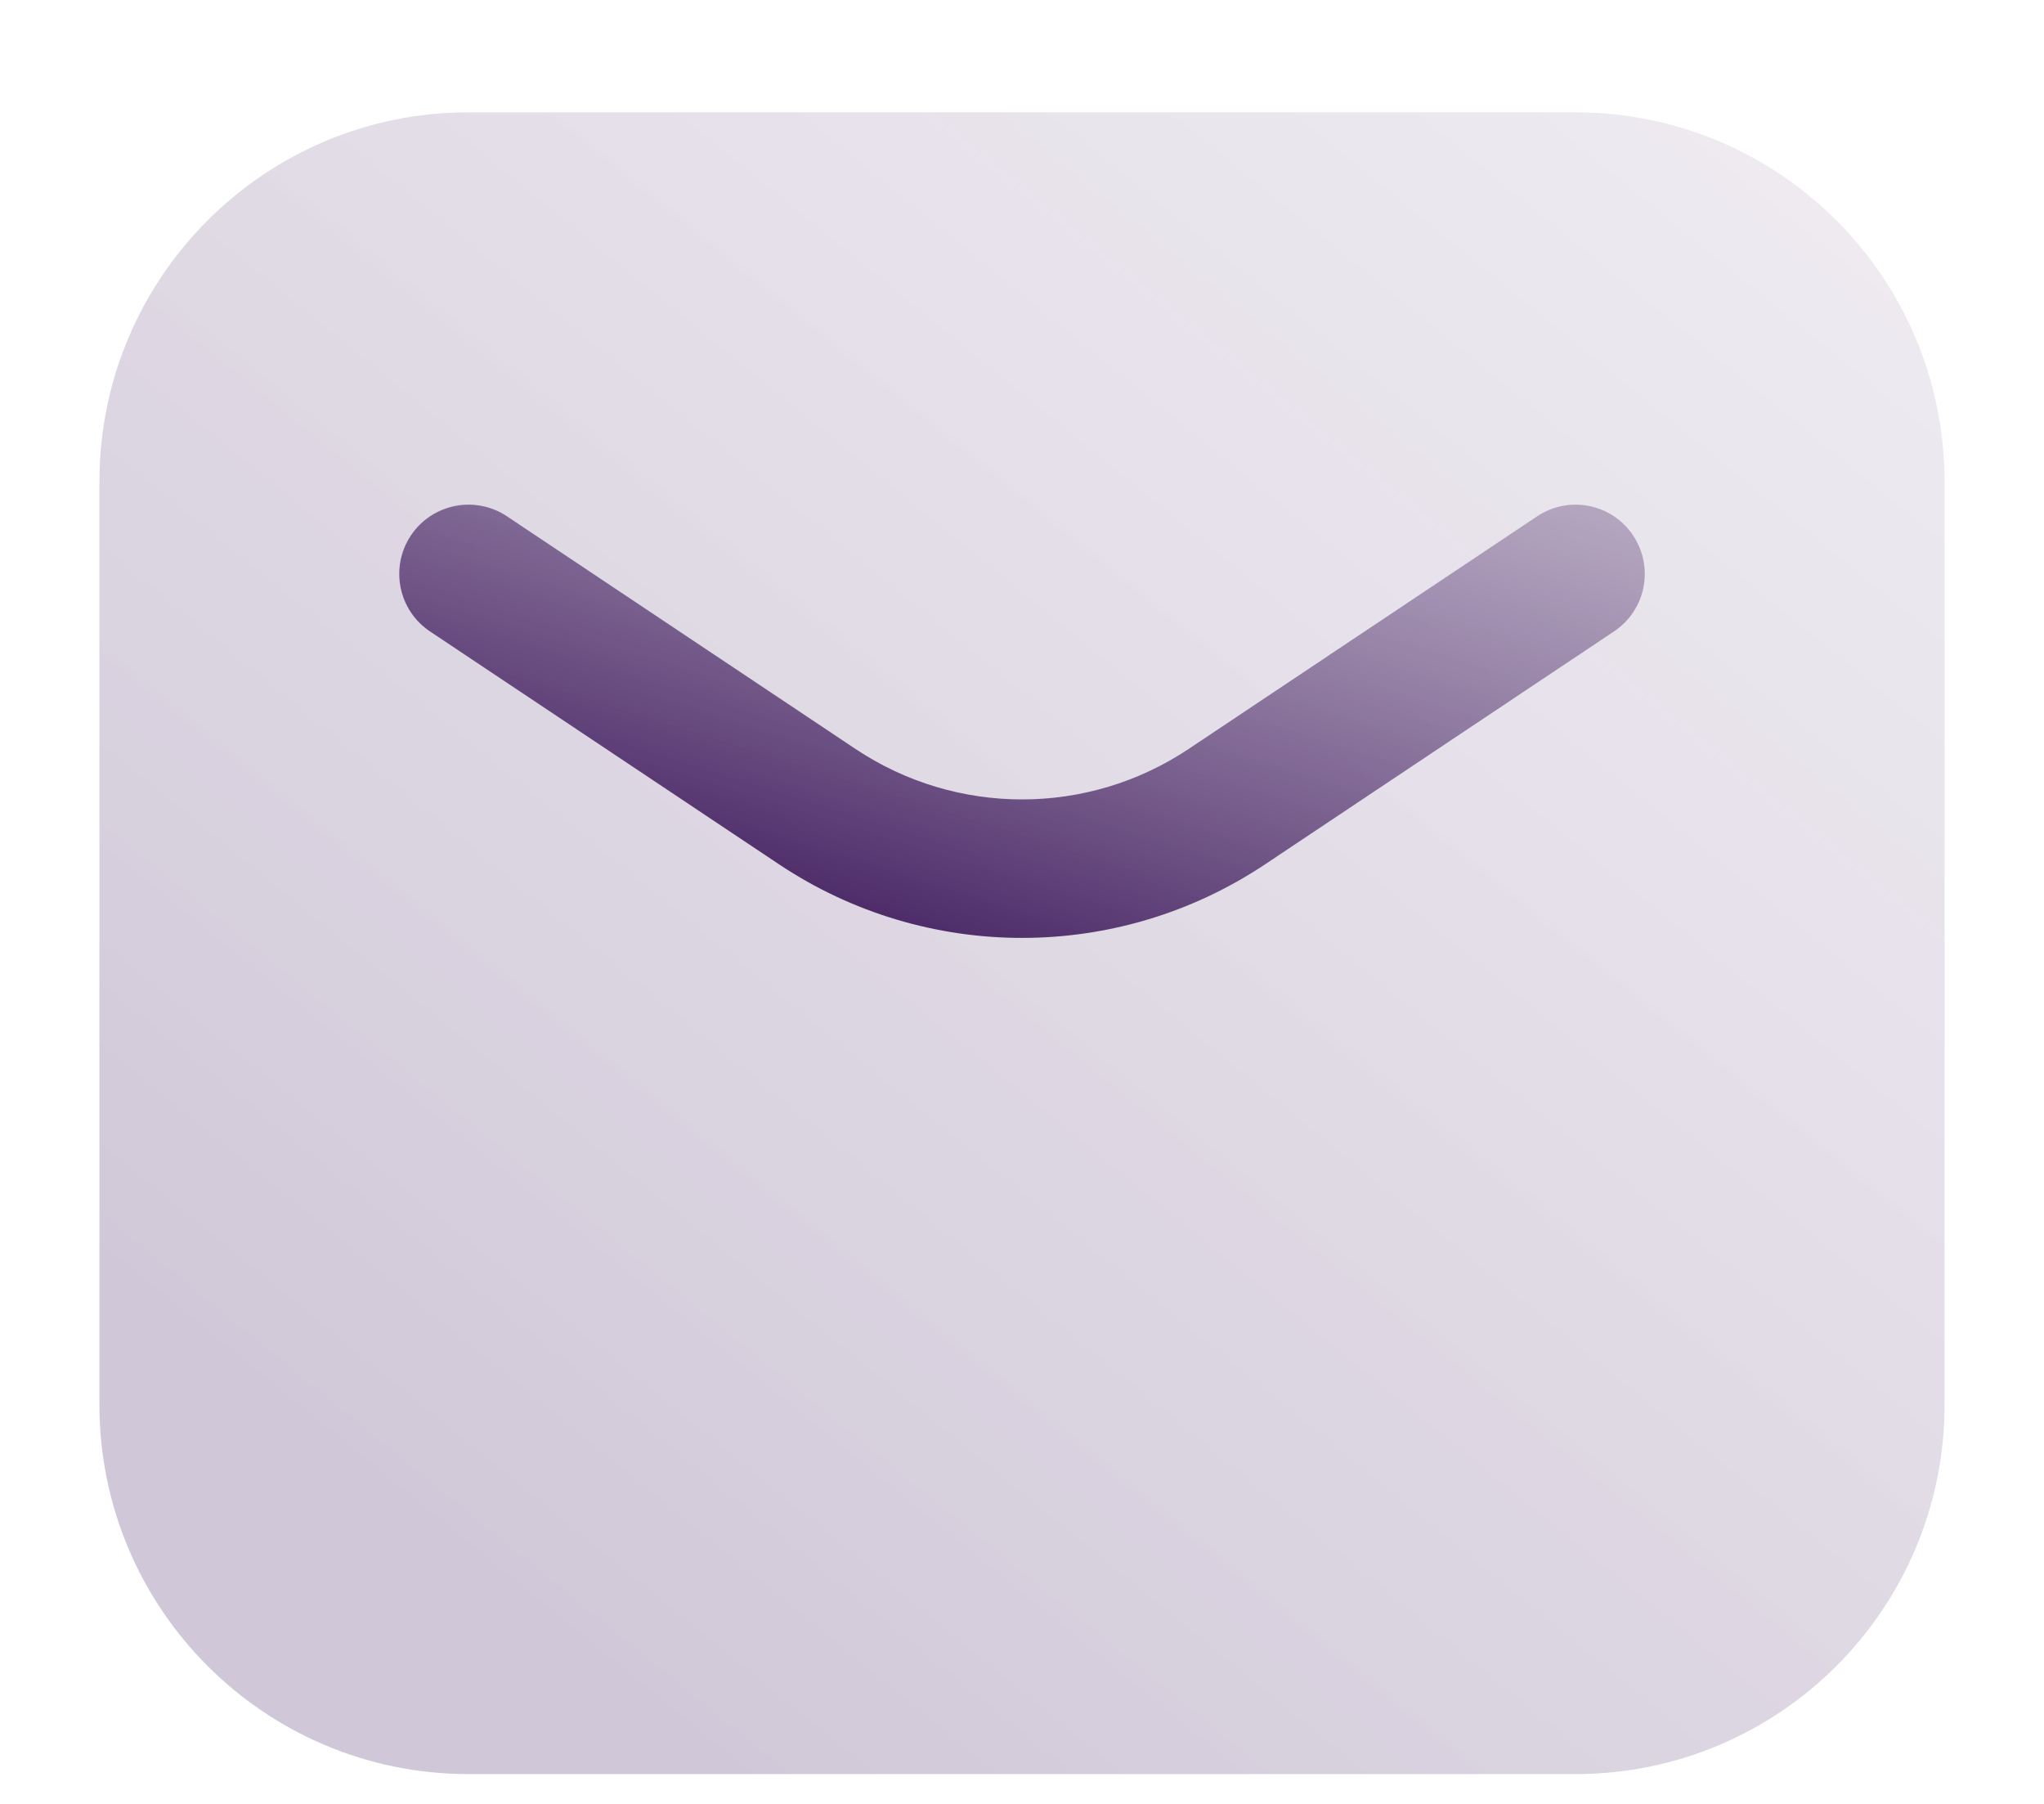 <svg width="17" height="15" viewBox="0 0 17 15" fill="none" xmlns="http://www.w3.org/2000/svg">
<path opacity="0.25" d="M0.827 4.005C0.827 2.309 2.201 0.934 3.896 0.934H13.104C14.799 0.934 16.173 2.309 16.173 4.005V11.681C16.173 13.377 14.799 14.752 13.104 14.752H3.896C2.201 14.752 0.827 13.377 0.827 11.681V4.005Z" fill="url(#paint0_linear_0_1)"/>
<path fill-rule="evenodd" clip-rule="evenodd" d="M3.417 4.453C3.594 4.188 3.951 4.117 4.216 4.293L7.117 6.229C7.955 6.787 9.046 6.787 9.884 6.229L12.785 4.293C13.049 4.117 13.407 4.188 13.583 4.453C13.759 4.718 13.688 5.075 13.423 5.251L10.522 7.187C9.298 8.003 7.703 8.003 6.479 7.187L3.577 5.251C3.313 5.075 3.241 4.718 3.417 4.453Z" fill="url(#paint1_linear_0_1)"/>
<defs>
<linearGradient id="paint0_linear_0_1" x1="4.605" y1="13.615" x2="30.566" y2="-18.319" gradientUnits="userSpaceOnUse">
<stop stop-color="#452262"/>
<stop offset="1" stop-color="white" stop-opacity="0"/>
</linearGradient>
<linearGradient id="paint1_linear_0_1" x1="5.871" y1="7.503" x2="9.823" y2="-5.084" gradientUnits="userSpaceOnUse">
<stop stop-color="#452262"/>
<stop offset="1" stop-color="white" stop-opacity="0"/>
</linearGradient>
</defs>
</svg>
